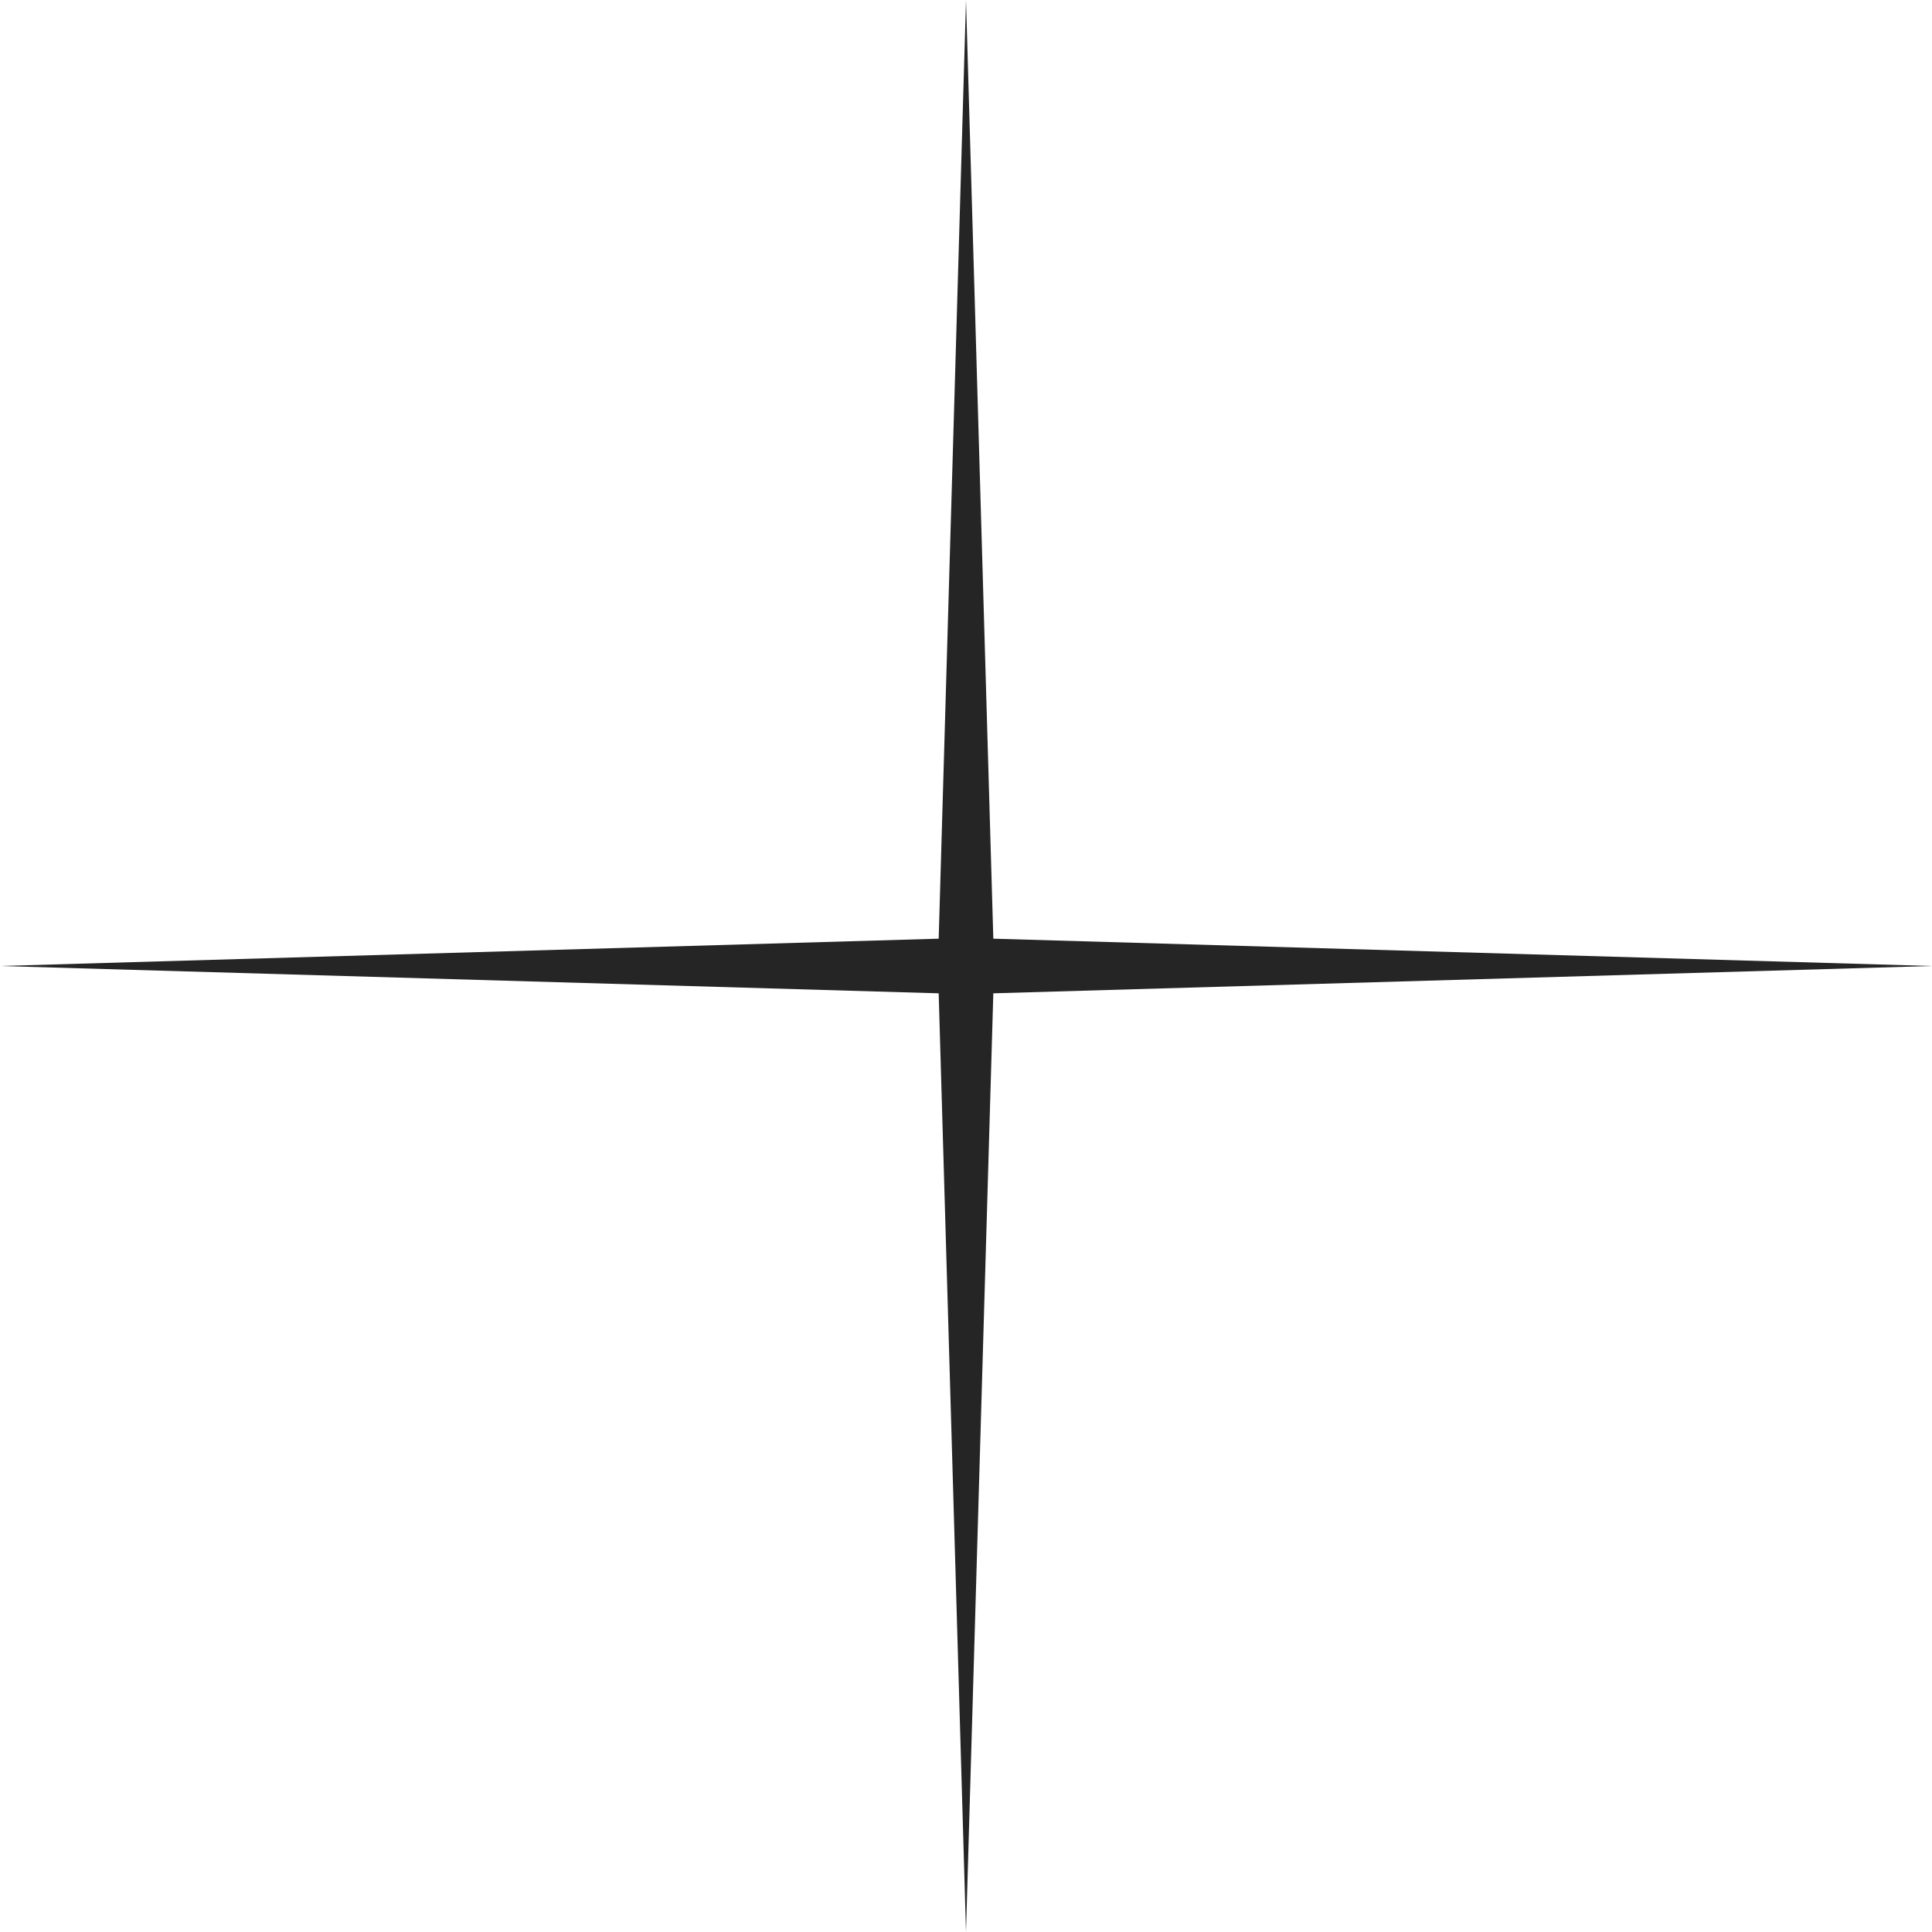 <?xml version="1.0" encoding="UTF-8"?> <svg xmlns="http://www.w3.org/2000/svg" width="100" height="100" viewBox="0 0 100 100" fill="none"> <path d="M50 0L51.414 48.586L100 50L51.414 51.414L50 100L48.586 51.414L0 50L48.586 48.586L50 0Z" fill="#252525"></path> </svg> 